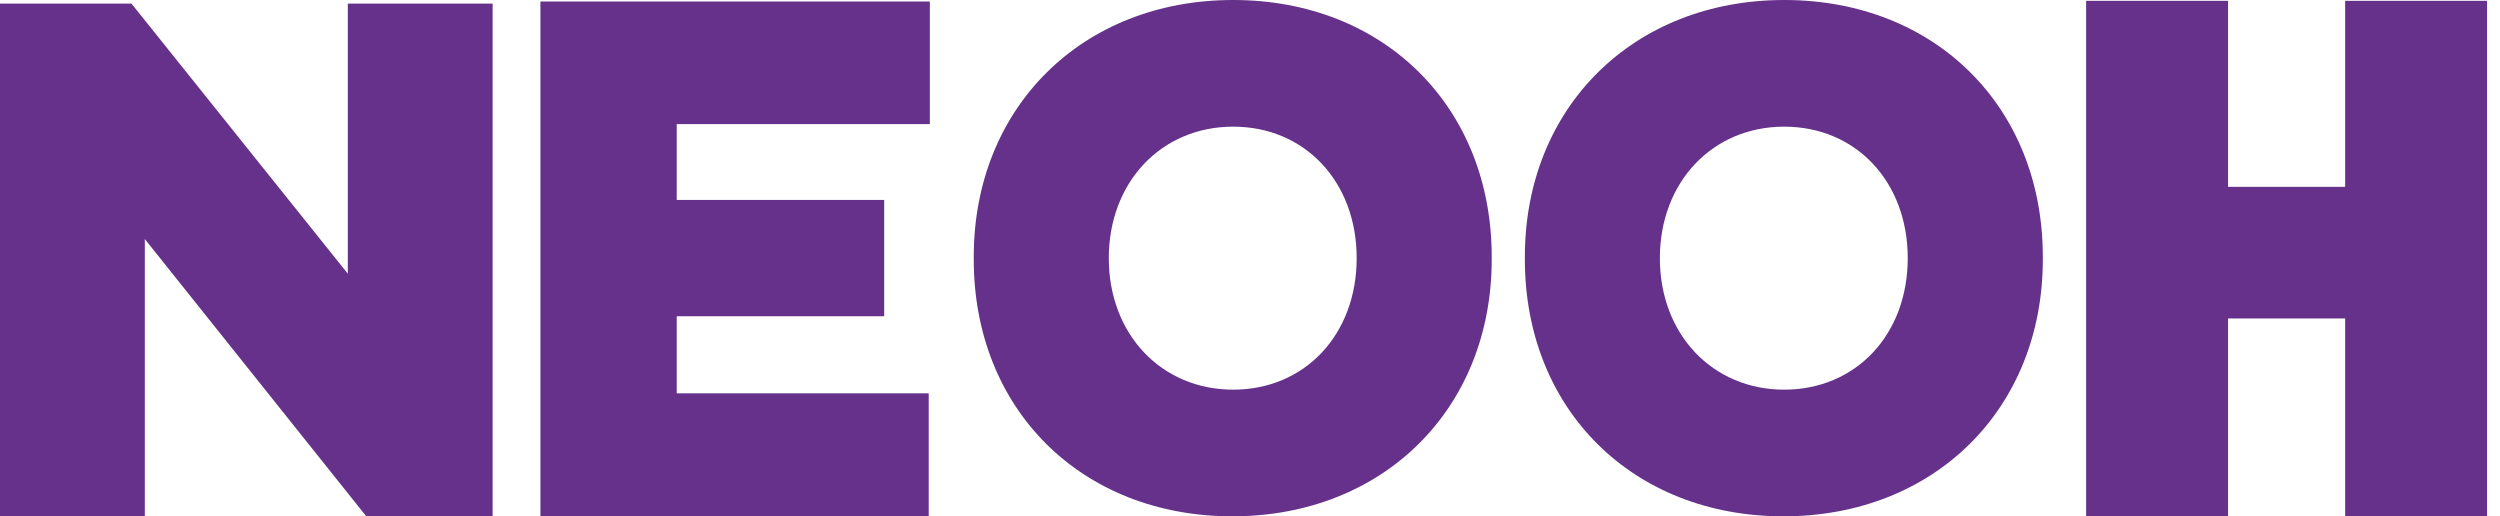 <svg xmlns="http://www.w3.org/2000/svg" id="Camada_1" data-name="Camada 1" viewBox="0 0 578.33 119.45"><defs><style>      .cls-1, .cls-2 {        fill: #65318b;      }      .cls-2 {        stroke-width: 0px;      }    </style></defs><polygon class="cls-1" points="80.46 .84 80.46 63.32 30.42 .84 0 .84 0 119.45 33.5 119.45 33.5 55.3 84.74 119.45 113.96 119.45 113.96 .84 80.46 .84"></polygon><polygon class="cls-2" points="125.02 .35 125.02 119.45 214.84 119.45 214.84 90.99 156.55 90.99 156.55 73.16 204.54 73.16 204.54 46.25 156.55 46.25 156.55 28.71 215.1 28.71 215.1 .35 125.02 .35"></polygon><path class="cls-2" d="M345.08,59.41c0-34.66-24.9-59.41-59.82-59.41s-60,24.85-60,59.41c0,.1,0,.21,0,.31,0,.1,0,.21,0,.31,0,34.66,24.9,59.41,59.82,59.41s60-24.85,60-59.41c0-.1,0-.21,0-.31,0-.1,0-.21,0-.31ZM285.26,90.14h0c-16.58,0-28.76-12.81-28.76-30.42s12.18-30.42,28.76-30.42,28.58,12.72,28.58,30.42-12,30.42-28.58,30.42Z"></path><path class="cls-2" d="M472.57,59.41c0-34.66-24.9-59.41-59.82-59.41s-60,24.85-60,59.41c0,.1,0,.21,0,.31,0,.1,0,.21,0,.31,0,34.66,24.9,59.41,59.82,59.41s60-24.85,60-59.41c0-.1,0-.21,0-.31,0-.1,0-.21,0-.31ZM412.74,90.14h0c-16.58,0-28.76-12.81-28.76-30.42s12.18-30.42,28.76-30.42,28.58,12.72,28.58,30.42-12,30.42-28.58,30.42Z"></path><polygon class="cls-2" points="542.51 .19 542.51 43.22 515.42 43.22 515.42 .19 482.59 .19 482.59 119.45 515.42 119.45 515.42 73.67 542.51 73.67 542.51 119.45 575.34 119.45 575.34 .19 542.51 .19"></polygon></svg>
